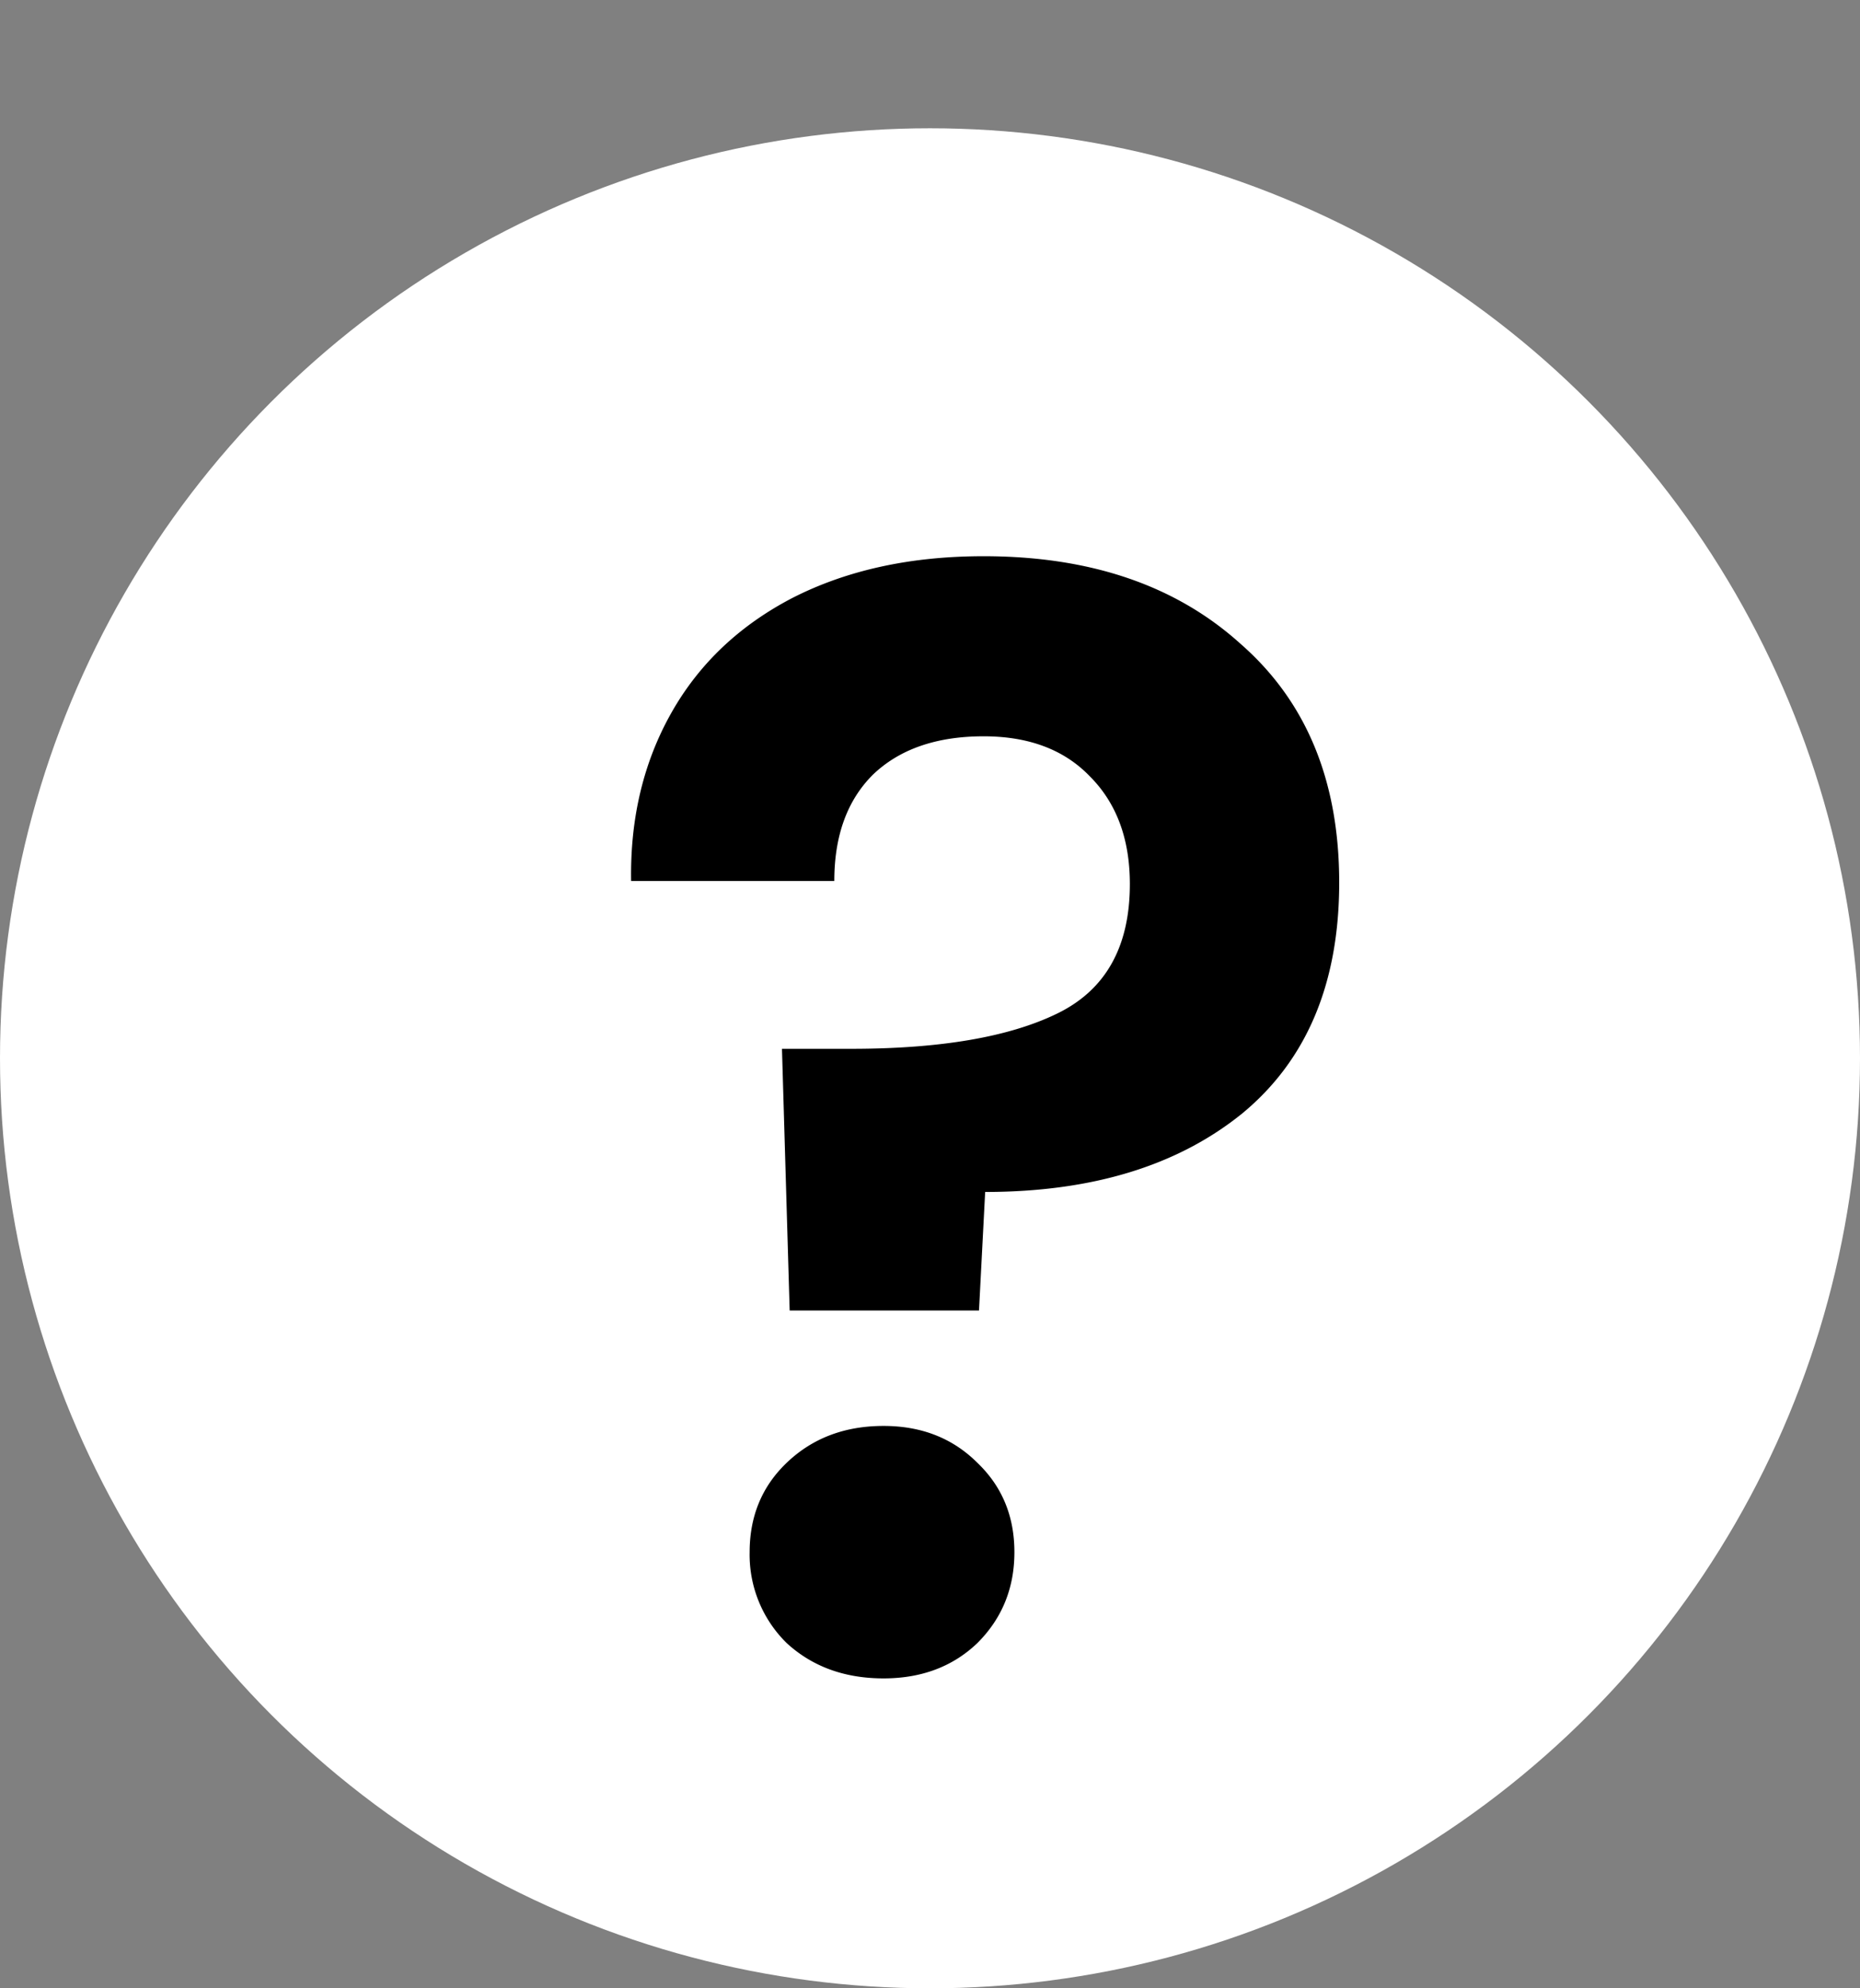 <svg xmlns="http://www.w3.org/2000/svg" width="29" height="31" fill="none"><rect width="100%" height="100%" fill="#808080" stroke="none"/><circle cx="14.5" cy="16.5" r="14.5" fill="#fff"/><path fill="#000" d="M15.336 8.672q2.496 0 4.008 1.368 1.536 1.344 1.536 3.72 0 2.352-1.512 3.6-1.512 1.224-4.008 1.224l-.096 1.848h-2.952l-.12-4.08h1.08q2.088 0 3.216-.552t1.128-2.016q0-1.056-.624-1.68-.6-.624-1.656-.624-1.104 0-1.728.6-.6.6-.6 1.656H9.84q-.024-1.464.624-2.616t1.896-1.8q1.272-.648 2.976-.648m-1.56 17.496q-.912 0-1.512-.552a1.93 1.93 0 0 1-.576-1.416q0-.84.576-1.392.6-.576 1.512-.576.888 0 1.464.576.576.552.576 1.392t-.576 1.416q-.576.552-1.464.552"/></svg>